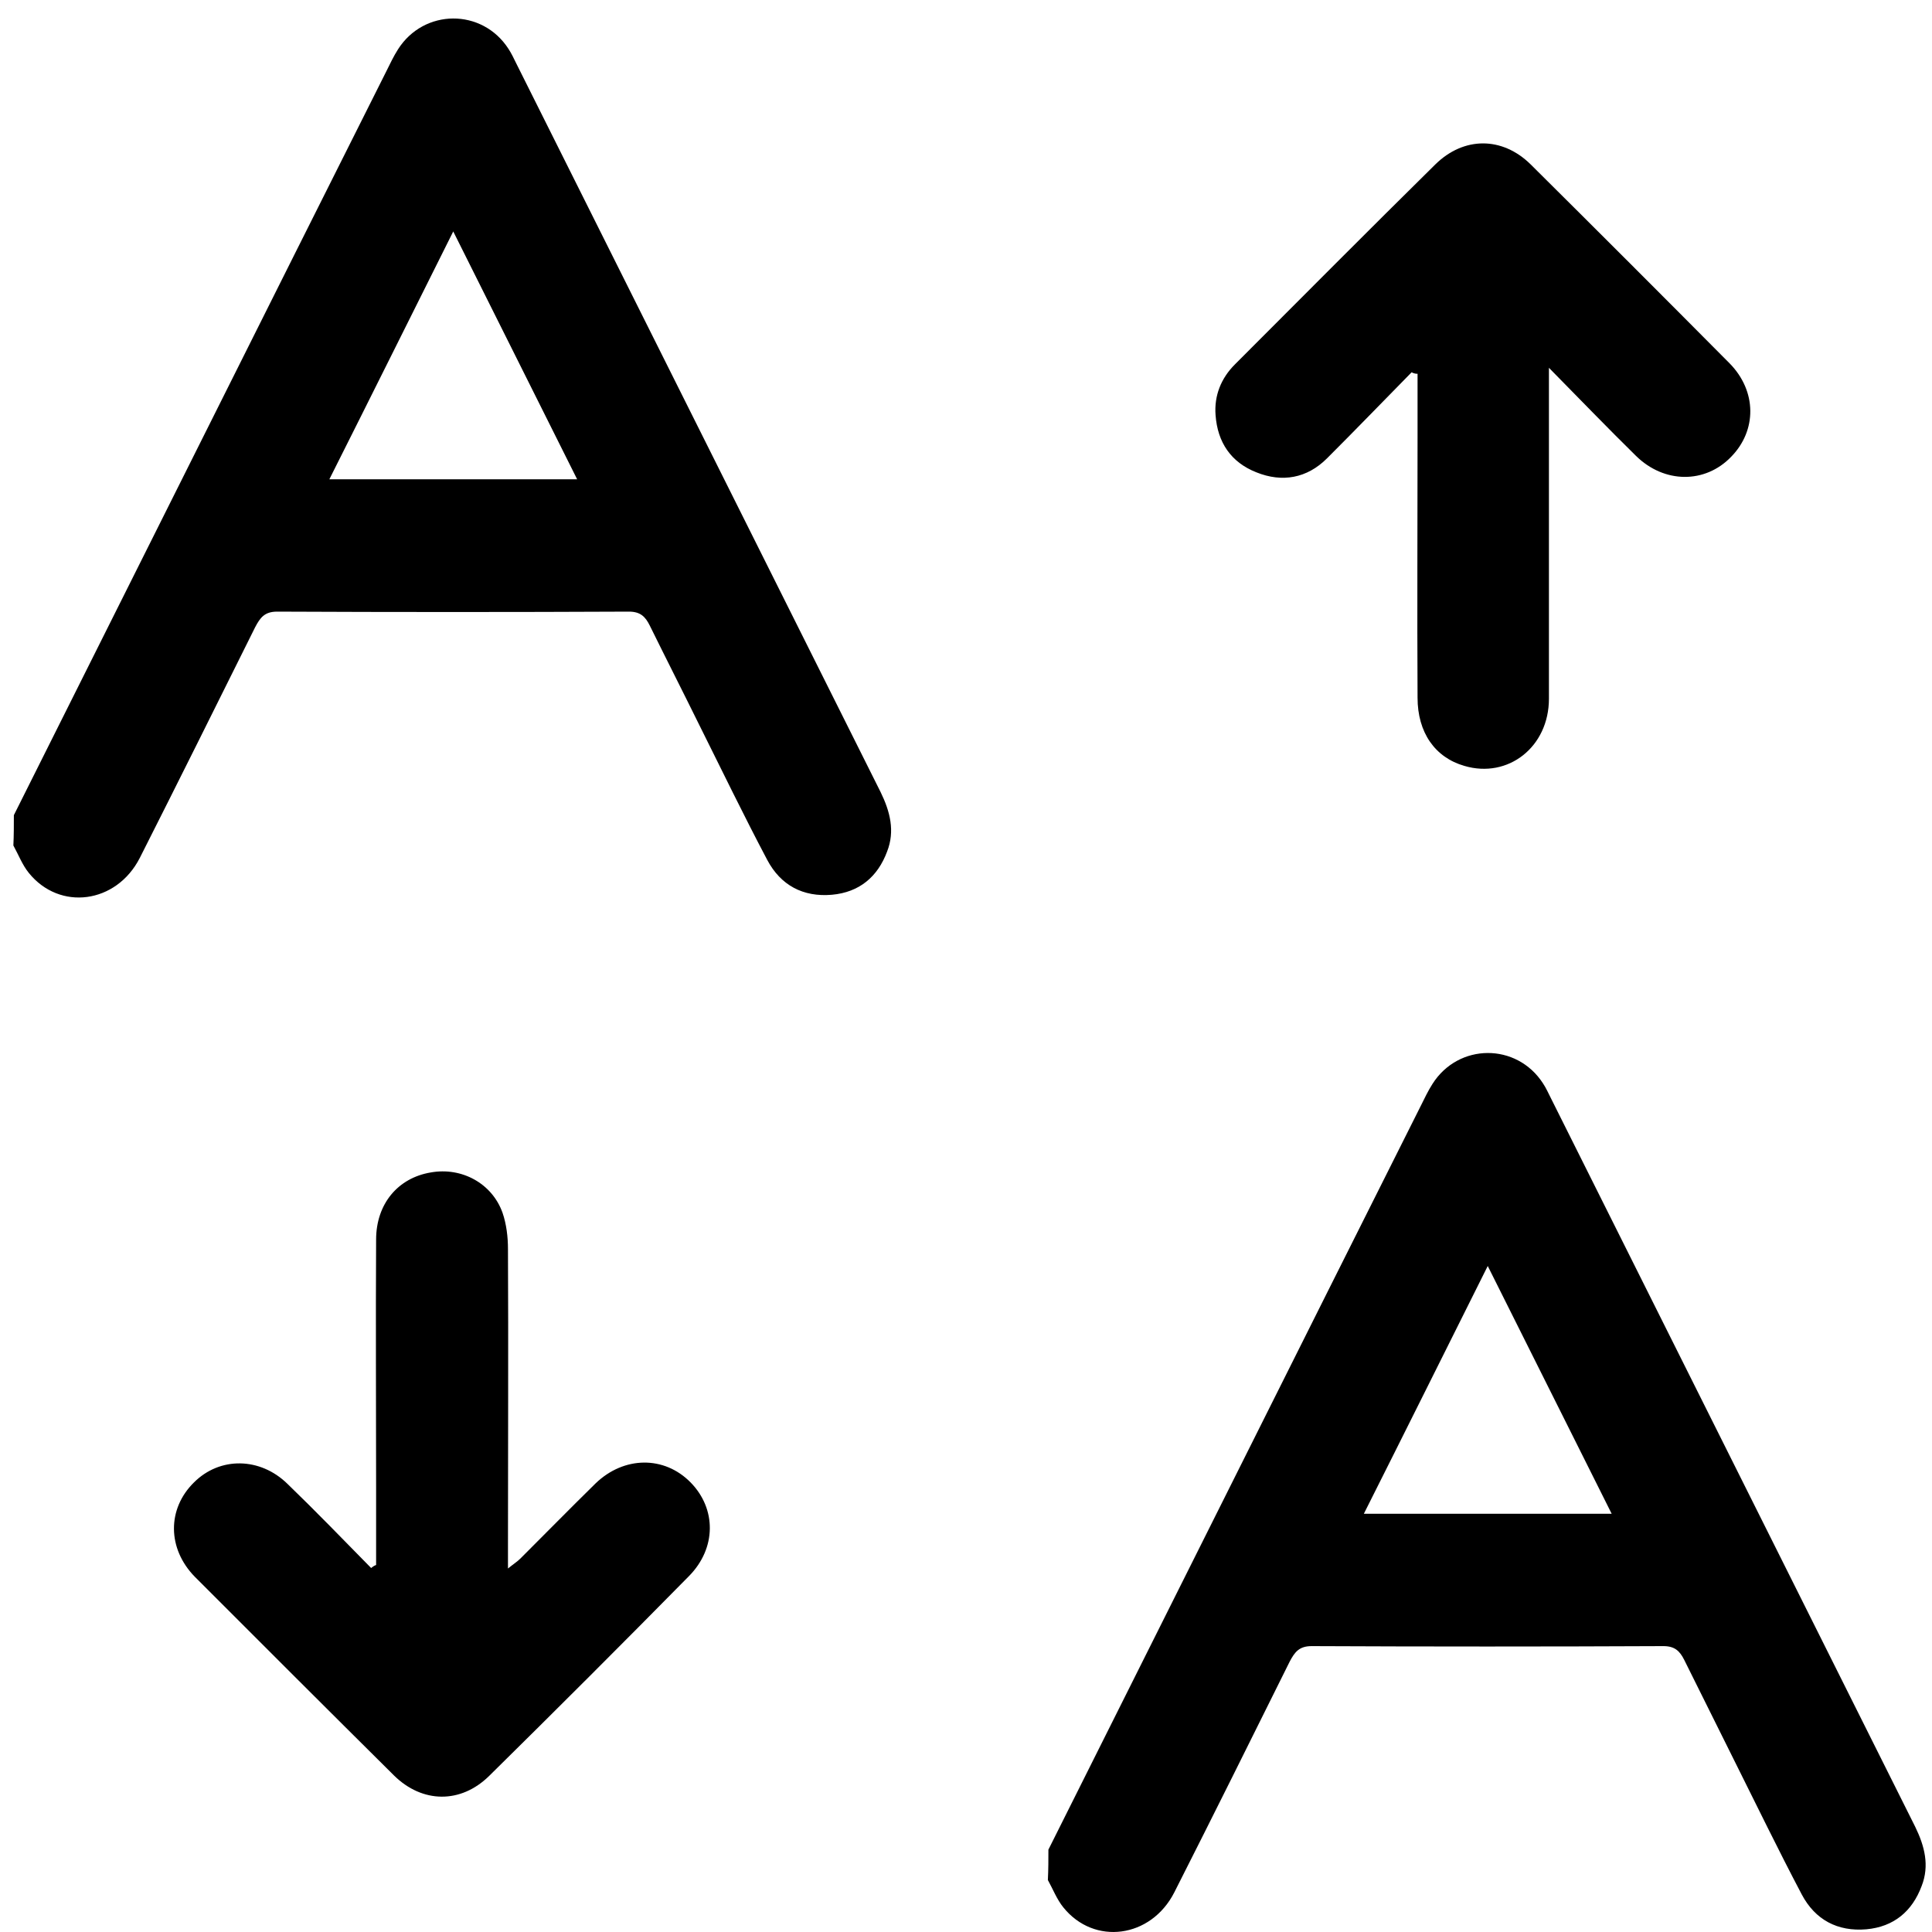 <svg width="40" height="40" viewBox="0 0 40 40" fill="none" xmlns="http://www.w3.org/2000/svg">
<path d="M0.287 16.877C2.863 11.736 5.428 6.595 8.004 1.465C8.076 1.32 8.148 1.166 8.24 1.022C8.776 0.177 9.982 0.167 10.527 1.011C10.589 1.104 10.641 1.217 10.692 1.32C13.206 6.348 15.72 11.375 18.234 16.403C18.429 16.805 18.532 17.206 18.367 17.629C18.172 18.154 17.791 18.474 17.224 18.525C16.627 18.577 16.163 18.329 15.885 17.804C15.4 16.887 14.947 15.95 14.484 15.022C14.144 14.332 13.793 13.642 13.453 12.952C13.361 12.766 13.258 12.663 13.021 12.663C10.589 12.674 8.158 12.674 5.737 12.663C5.479 12.663 5.387 12.787 5.284 12.983C4.49 14.579 3.697 16.176 2.894 17.763C2.409 18.711 1.235 18.865 0.596 18.072C0.462 17.907 0.38 17.691 0.277 17.505C0.287 17.289 0.287 17.083 0.287 16.877ZM9.384 4.792C8.508 6.544 7.674 8.223 6.819 9.923C8.56 9.923 10.229 9.923 11.949 9.923C11.094 8.213 10.26 6.544 9.384 4.792Z" fill="black"/>
<path d="M21.706 38.295C24.281 33.154 26.846 28.014 29.422 22.883C29.494 22.739 29.566 22.584 29.659 22.44C30.195 21.595 31.4 21.585 31.946 22.43C32.008 22.522 32.059 22.636 32.111 22.739C34.625 27.766 37.138 32.794 39.652 37.821C39.848 38.223 39.951 38.625 39.786 39.047C39.59 39.573 39.209 39.892 38.642 39.944C38.045 39.995 37.581 39.748 37.303 39.222C36.819 38.305 36.366 37.368 35.902 36.441C35.562 35.751 35.212 35.06 34.872 34.37C34.779 34.184 34.676 34.081 34.439 34.081C32.008 34.092 29.576 34.092 27.155 34.081C26.898 34.081 26.805 34.205 26.702 34.401C25.909 35.998 25.116 37.595 24.312 39.181C23.828 40.129 22.653 40.283 22.015 39.49C21.881 39.325 21.798 39.109 21.695 38.924C21.706 38.707 21.706 38.501 21.706 38.295ZM30.802 26.211C29.927 27.962 29.092 29.641 28.237 31.341C29.978 31.341 31.647 31.341 33.368 31.341C32.513 29.631 31.678 27.962 30.802 26.211Z" fill="black"/>
<path d="M7.787 32.402C7.787 31.877 7.787 31.351 7.787 30.826C7.787 29.105 7.777 27.385 7.787 25.665C7.787 24.923 8.24 24.387 8.92 24.274C9.559 24.16 10.187 24.5 10.404 25.108C10.486 25.345 10.517 25.613 10.517 25.86C10.527 27.9 10.517 29.95 10.517 31.99C10.517 32.134 10.517 32.268 10.517 32.474C10.63 32.382 10.713 32.33 10.774 32.268C11.29 31.753 11.805 31.228 12.33 30.713C12.917 30.146 13.752 30.136 14.298 30.692C14.834 31.238 14.834 32.052 14.267 32.629C12.897 34.02 11.516 35.4 10.126 36.77C9.538 37.347 8.745 37.337 8.158 36.76C6.777 35.39 5.407 34.02 4.037 32.649C3.46 32.062 3.46 31.238 4.016 30.692C4.552 30.156 5.386 30.167 5.953 30.723C6.54 31.29 7.107 31.877 7.684 32.464C7.735 32.423 7.756 32.412 7.787 32.402Z" fill="black"/>
<path d="M29.226 7.708C28.639 8.305 28.062 8.903 27.474 9.49C27.062 9.902 26.547 9.995 26.012 9.779C25.486 9.572 25.208 9.16 25.167 8.594C25.136 8.192 25.28 7.831 25.569 7.543C26.949 6.162 28.329 4.772 29.72 3.401C30.308 2.825 31.101 2.825 31.688 3.401C33.069 4.772 34.439 6.142 35.809 7.522C36.376 8.099 36.376 8.913 35.84 9.459C35.304 10.015 34.459 10.015 33.872 9.439C33.295 8.872 32.728 8.285 32.069 7.615C32.069 7.852 32.069 7.986 32.069 8.11C32.069 10.232 32.069 12.354 32.069 14.466C32.069 15.465 31.224 16.125 30.318 15.857C29.71 15.682 29.349 15.167 29.349 14.445C29.339 12.632 29.349 10.819 29.349 9.006C29.349 8.583 29.349 8.161 29.349 7.739C29.298 7.739 29.267 7.728 29.226 7.708Z" fill="black"/>
</svg>
